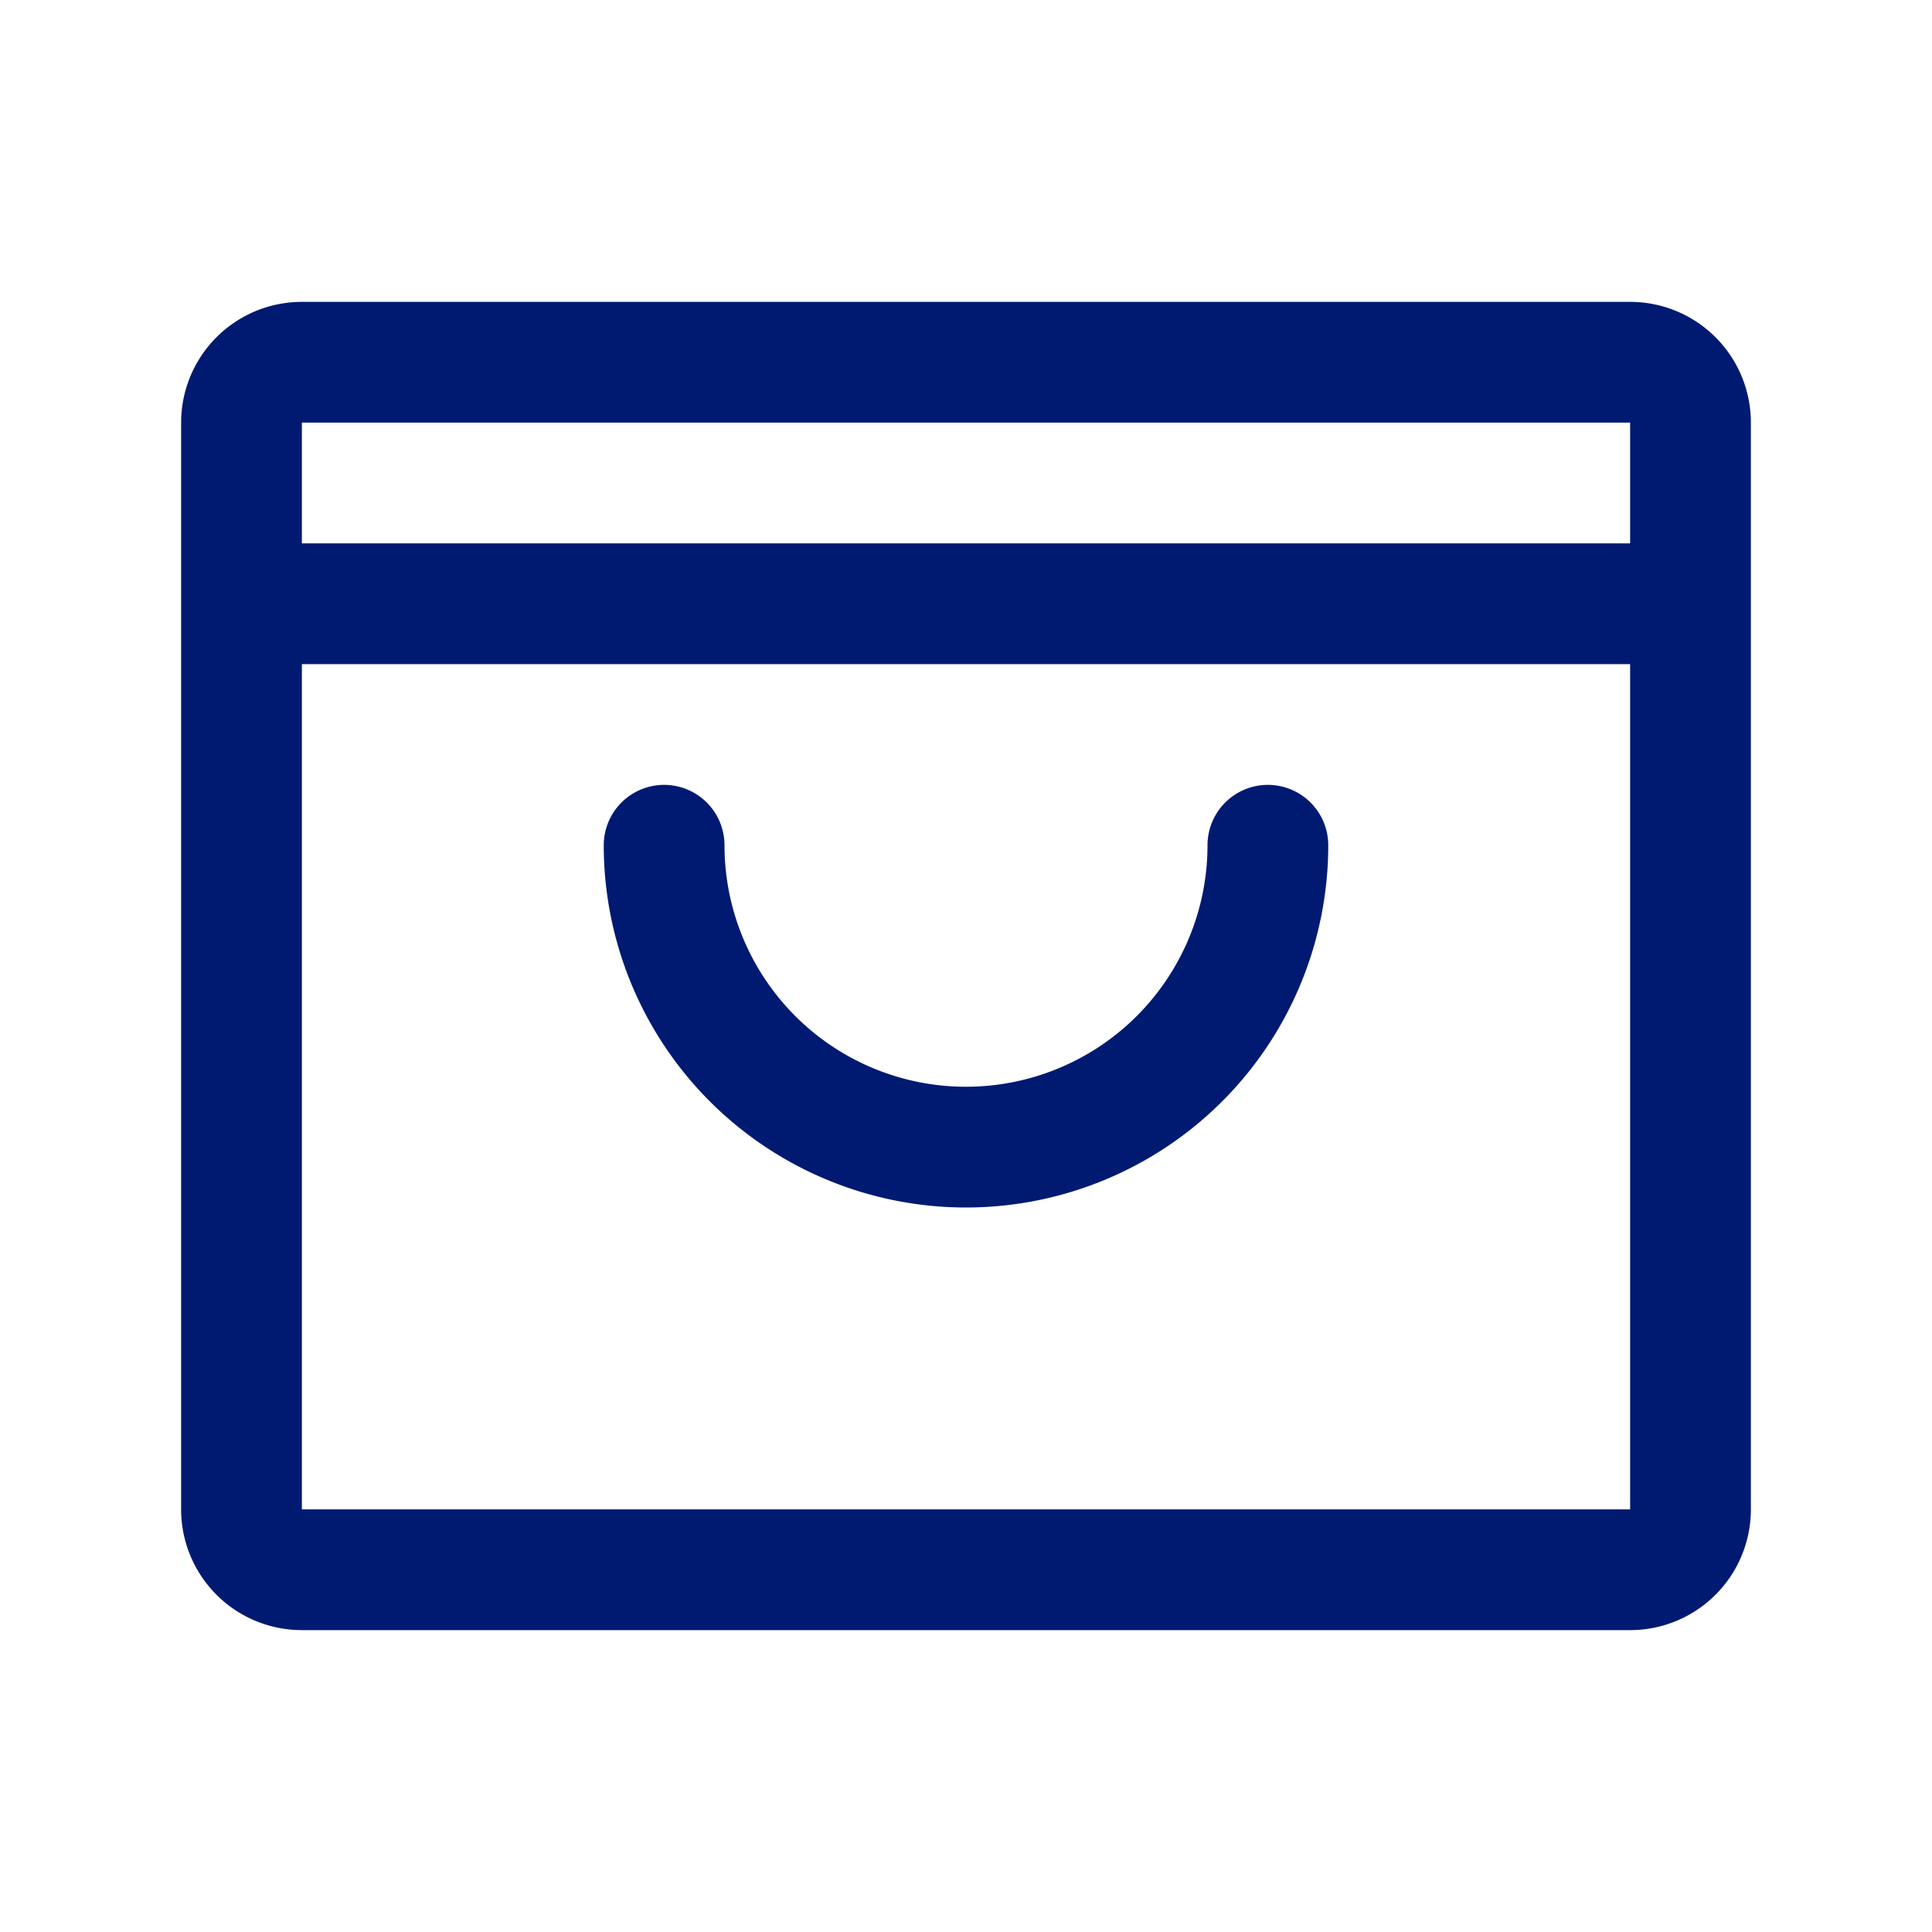 <svg xmlns="http://www.w3.org/2000/svg" width="24" height="24" fill="none"><path d="M20.25 3.75H3.75a1.5 1.5 0 0 0-1.5 1.5v13.5a1.5 1.5 0 0 0 1.5 1.5h16.5a1.5 1.5 0 0 0 1.5-1.5V5.25a1.5 1.5 0 0 0-1.5-1.5zm0 1.5v1.5H3.75v-1.5h16.5zm0 13.5H3.75V8.25h16.5v10.5zM16.5 10.5a4.5 4.5 0 1 1-9 0 .75.75 0 1 1 1.5 0 3 3 0 0 0 6 0 .75.75 0 1 1 1.5 0z" fill="#001A72"/></svg>